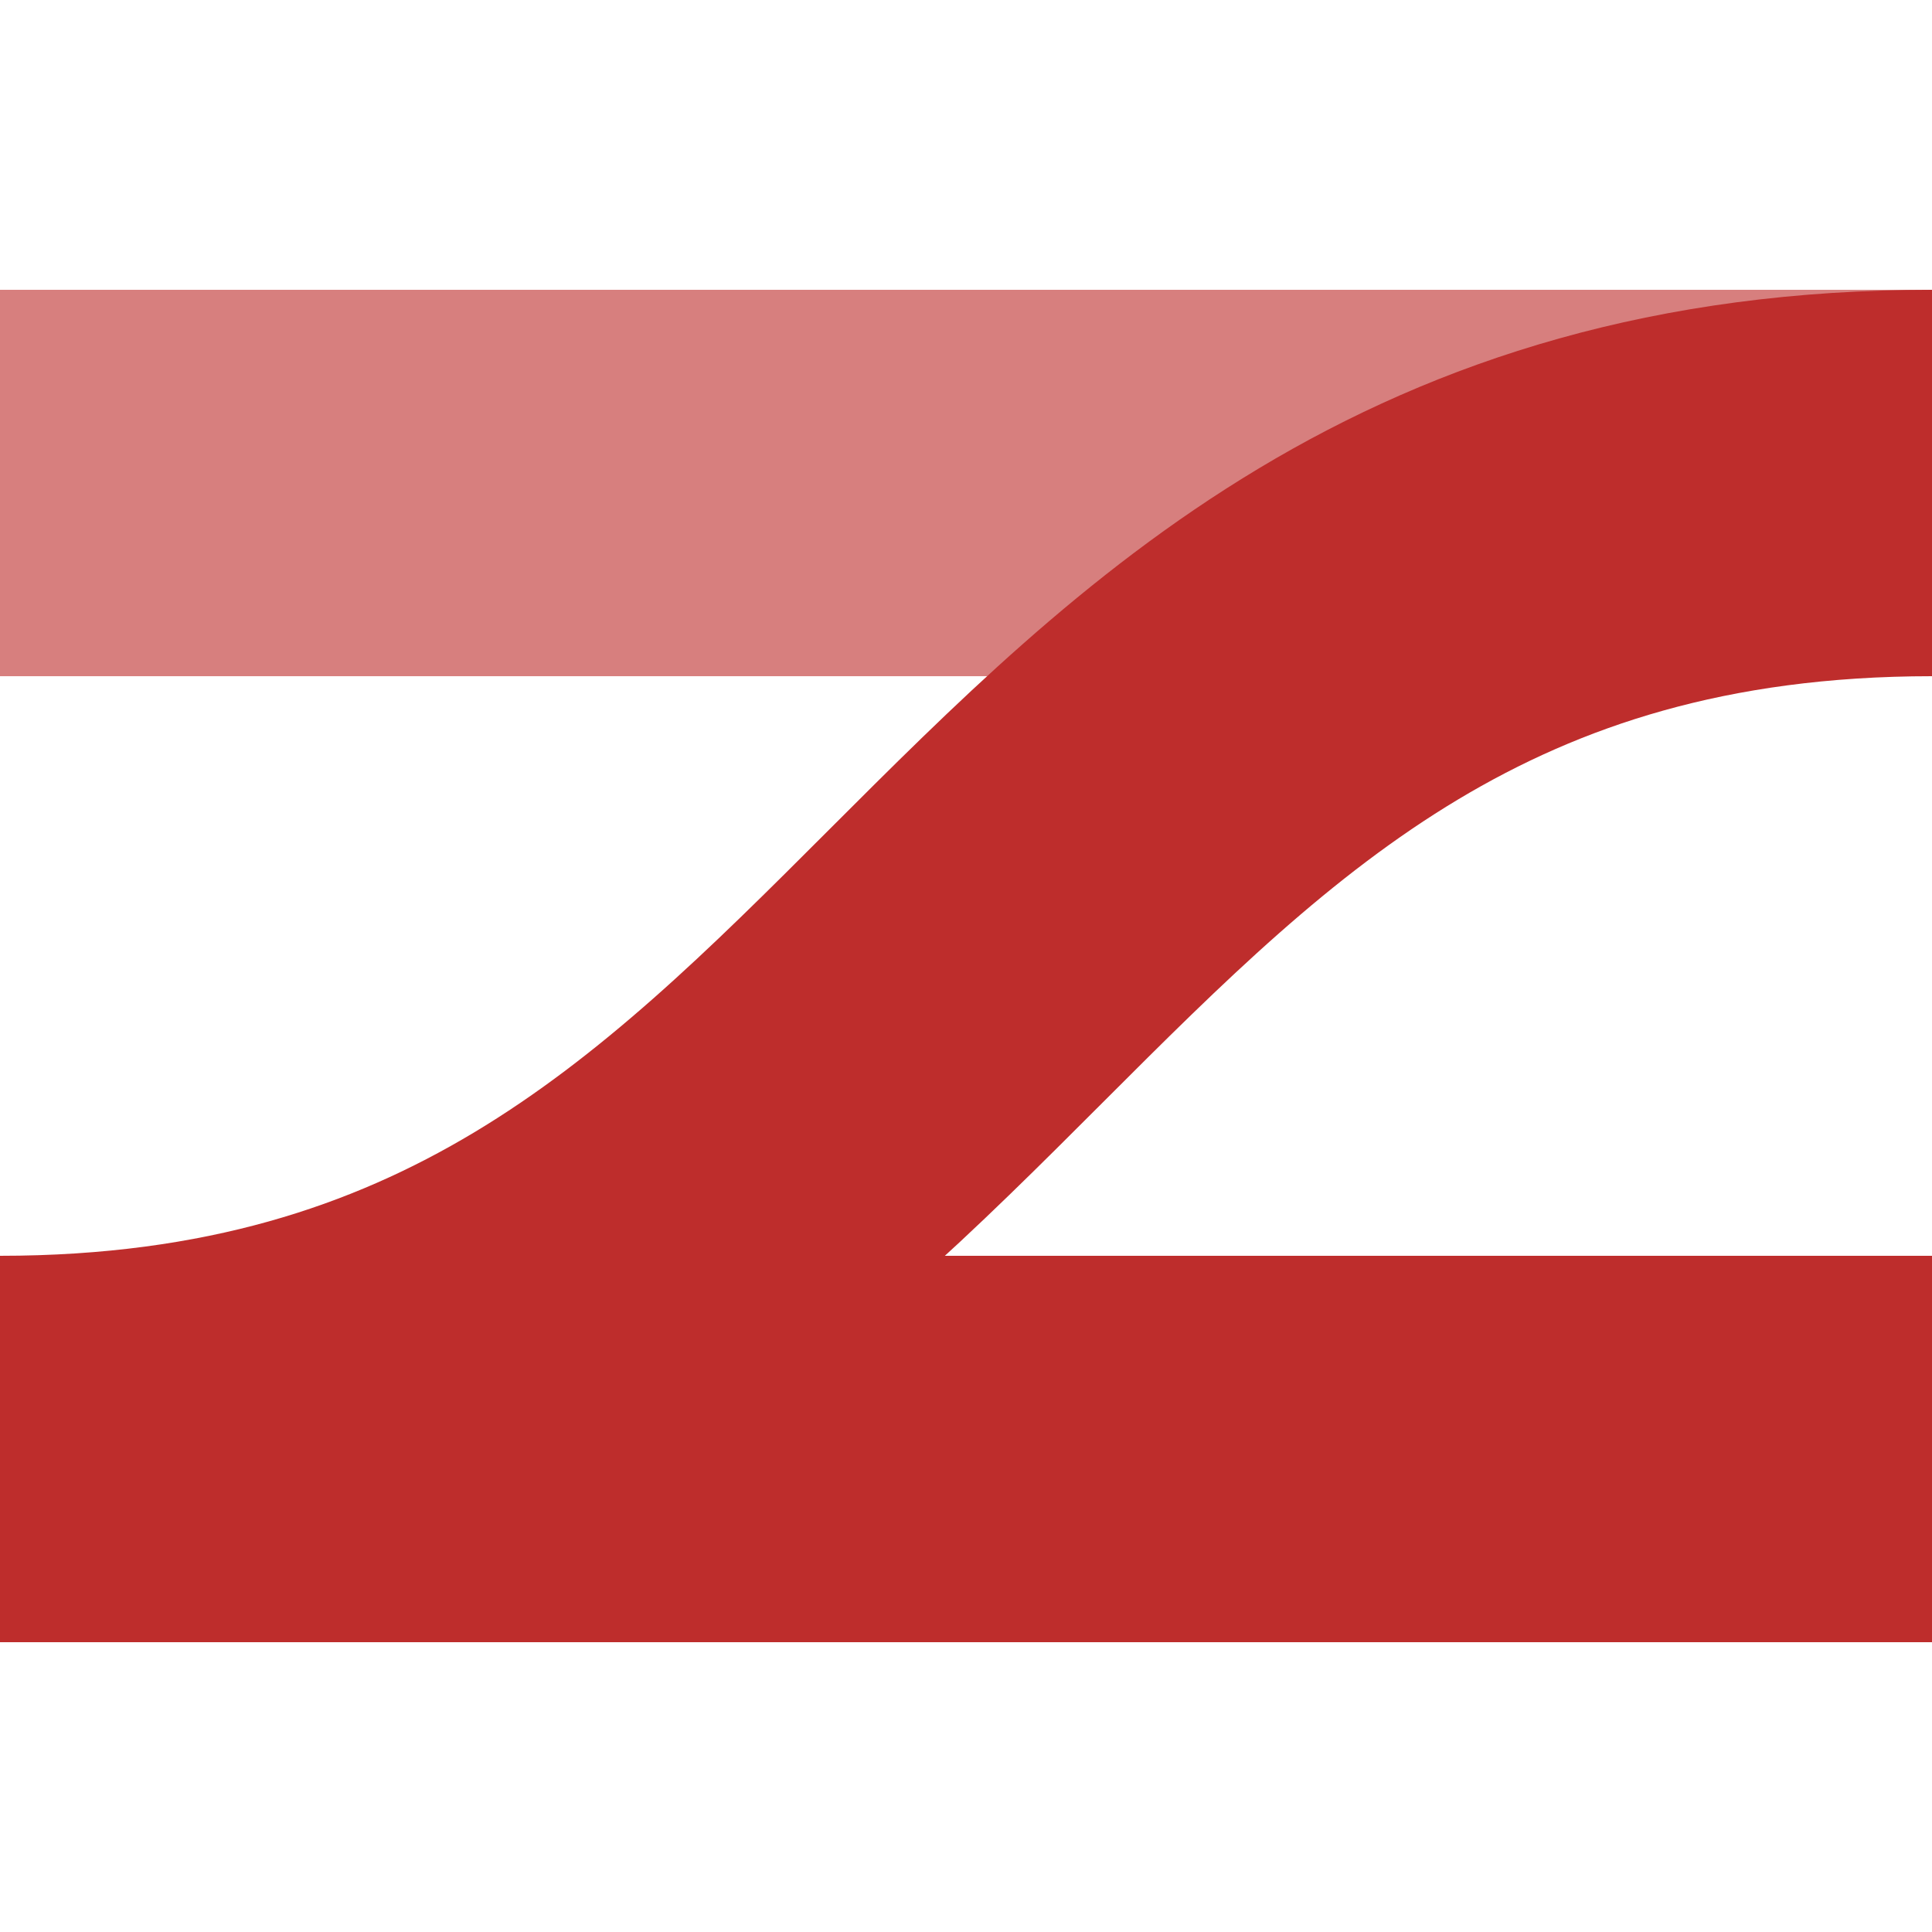 <?xml version="1.0" encoding="UTF-8"?>
<svg xmlns="http://www.w3.org/2000/svg" width="500" height="500">
 <title>xvÜSTlq</title>
 <g stroke-width="100" fill="none">
  <path stroke="#D77F7E" d="M 0,125 H 500"/>
  <path stroke="#BE2D2C" d="M 500,375 H 0 C 250,375 250,125 500,125"/>
 </g>
</svg>